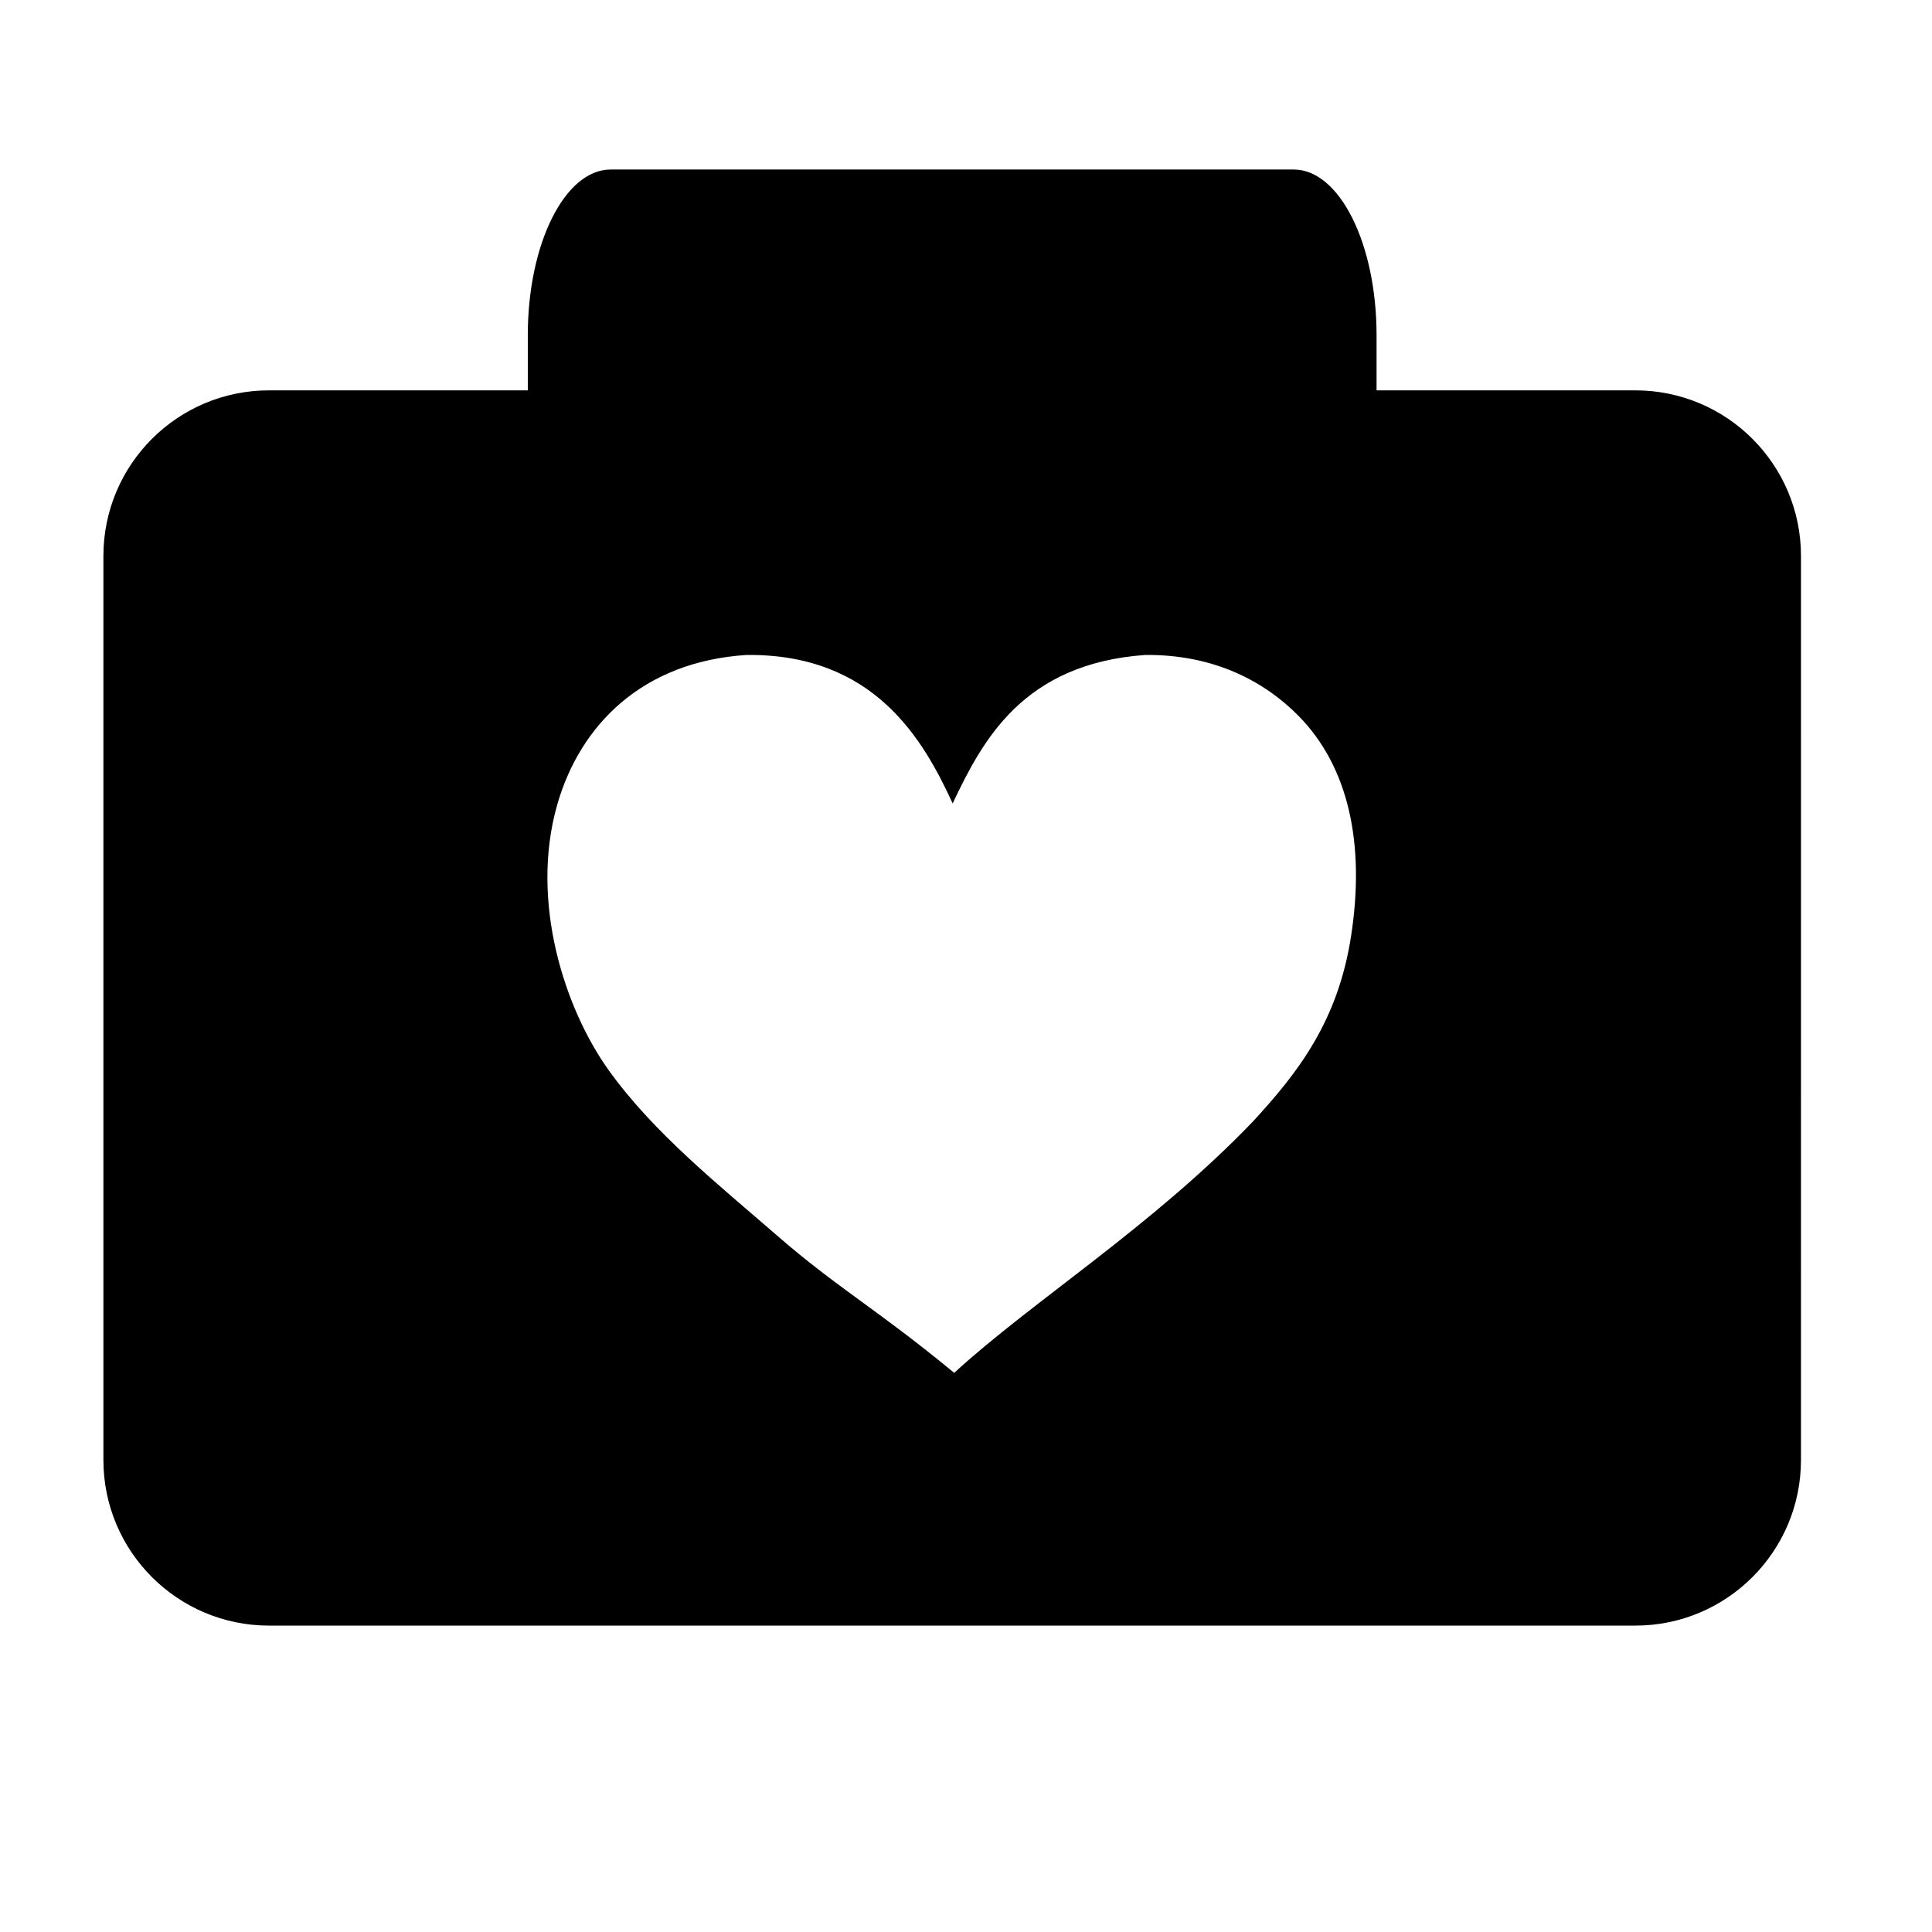 <?xml version="1.0" encoding="UTF-8"?>
<!-- Uploaded to: SVG Repo, www.svgrepo.com, Generator: SVG Repo Mixer Tools -->
<svg fill="#000000" width="800px" height="800px" version="1.1" viewBox="144 144 512 512" xmlns="http://www.w3.org/2000/svg">
 <path d="m577.38 247.45h-68.578v-14.633c0-24.238-9.832-43.891-21.945-43.891h-181.04c-12.117 0-21.945 19.652-21.945 43.891v14.633h-68.578c-24.238 0-43.891 19.652-43.891 43.891v239.57c0 24.238 19.652 43.891 43.891 43.891h362.09c24.238 0 43.891-19.652 43.891-43.891l0.004-239.57c0-24.238-19.652-43.891-43.891-43.891zm-75.301 144.43c-3.453 22.66-14.008 36.285-26.102 49.398-26.66 27.762-58.707 47.789-79.102 66.543-20.562-16.969-30.797-22.348-46.992-36.43-15.258-13.266-32.633-27.113-44.578-43.781-11.57-16.152-20.969-44.527-13.656-70.277 6-21.117 22.535-37.988 50.203-39.762 33.789-0.352 46.812 22.355 54.613 39.344 7.894-16.656 18.578-37.02 51.02-39.344 18.746-0.184 31.98 7.391 40.562 16.062 13.504 13.652 17.711 34.258 14.031 58.246z"/>
</svg>